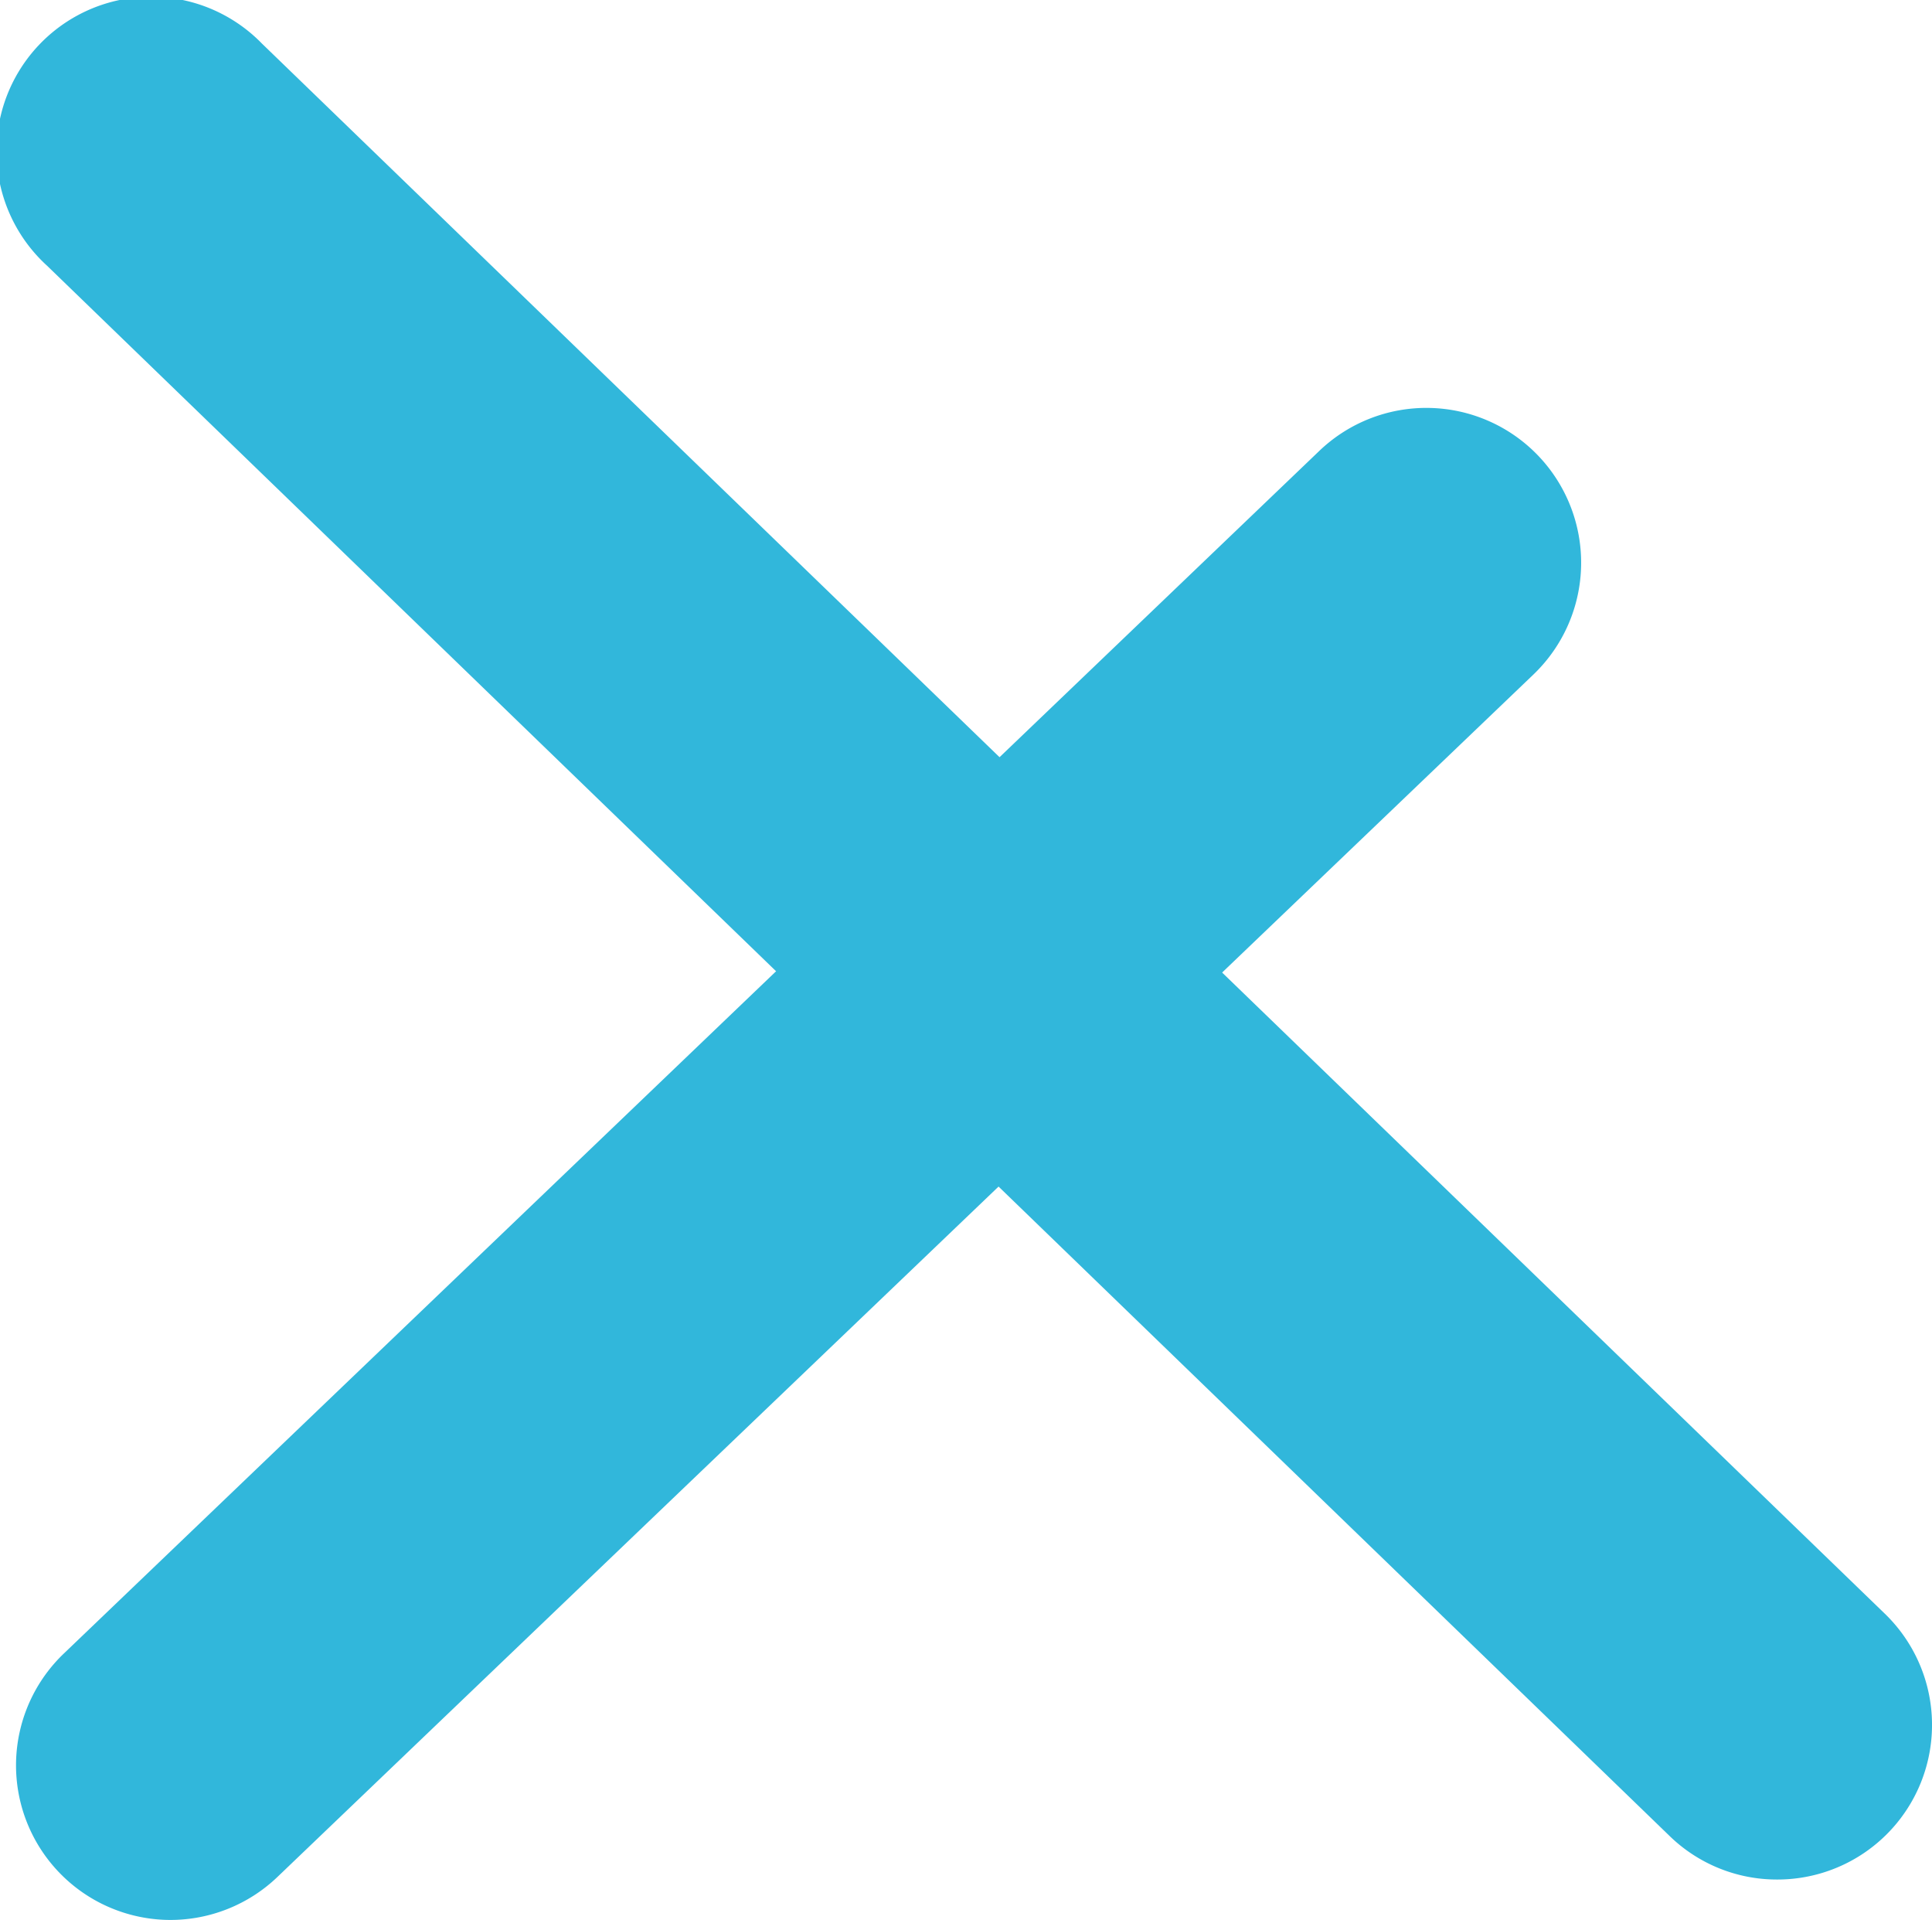 <svg xmlns="http://www.w3.org/2000/svg" viewBox="0 0 79.36 78.85"><defs><style>.cls-1{fill:#31b7db;}</style></defs><g id="Capa_2" data-name="Capa 2"><g id="Capa_1-2" data-name="Capa 1"><path class="cls-1" d="M73,77.19a6.32,6.32,0,0,1-4.41-1.78L1.93,10.91a6.35,6.35,0,1,1,8.83-9.12L77.43,66.28A6.35,6.35,0,0,1,73,77.19Z"></path><path class="cls-1" d="M7,78.85A6.35,6.35,0,0,1,2.61,67.92L54.18,18.53A6.34,6.34,0,0,1,63,27.69L11.39,77.09A6.36,6.36,0,0,1,7,78.85Z"></path></g></g></svg>
